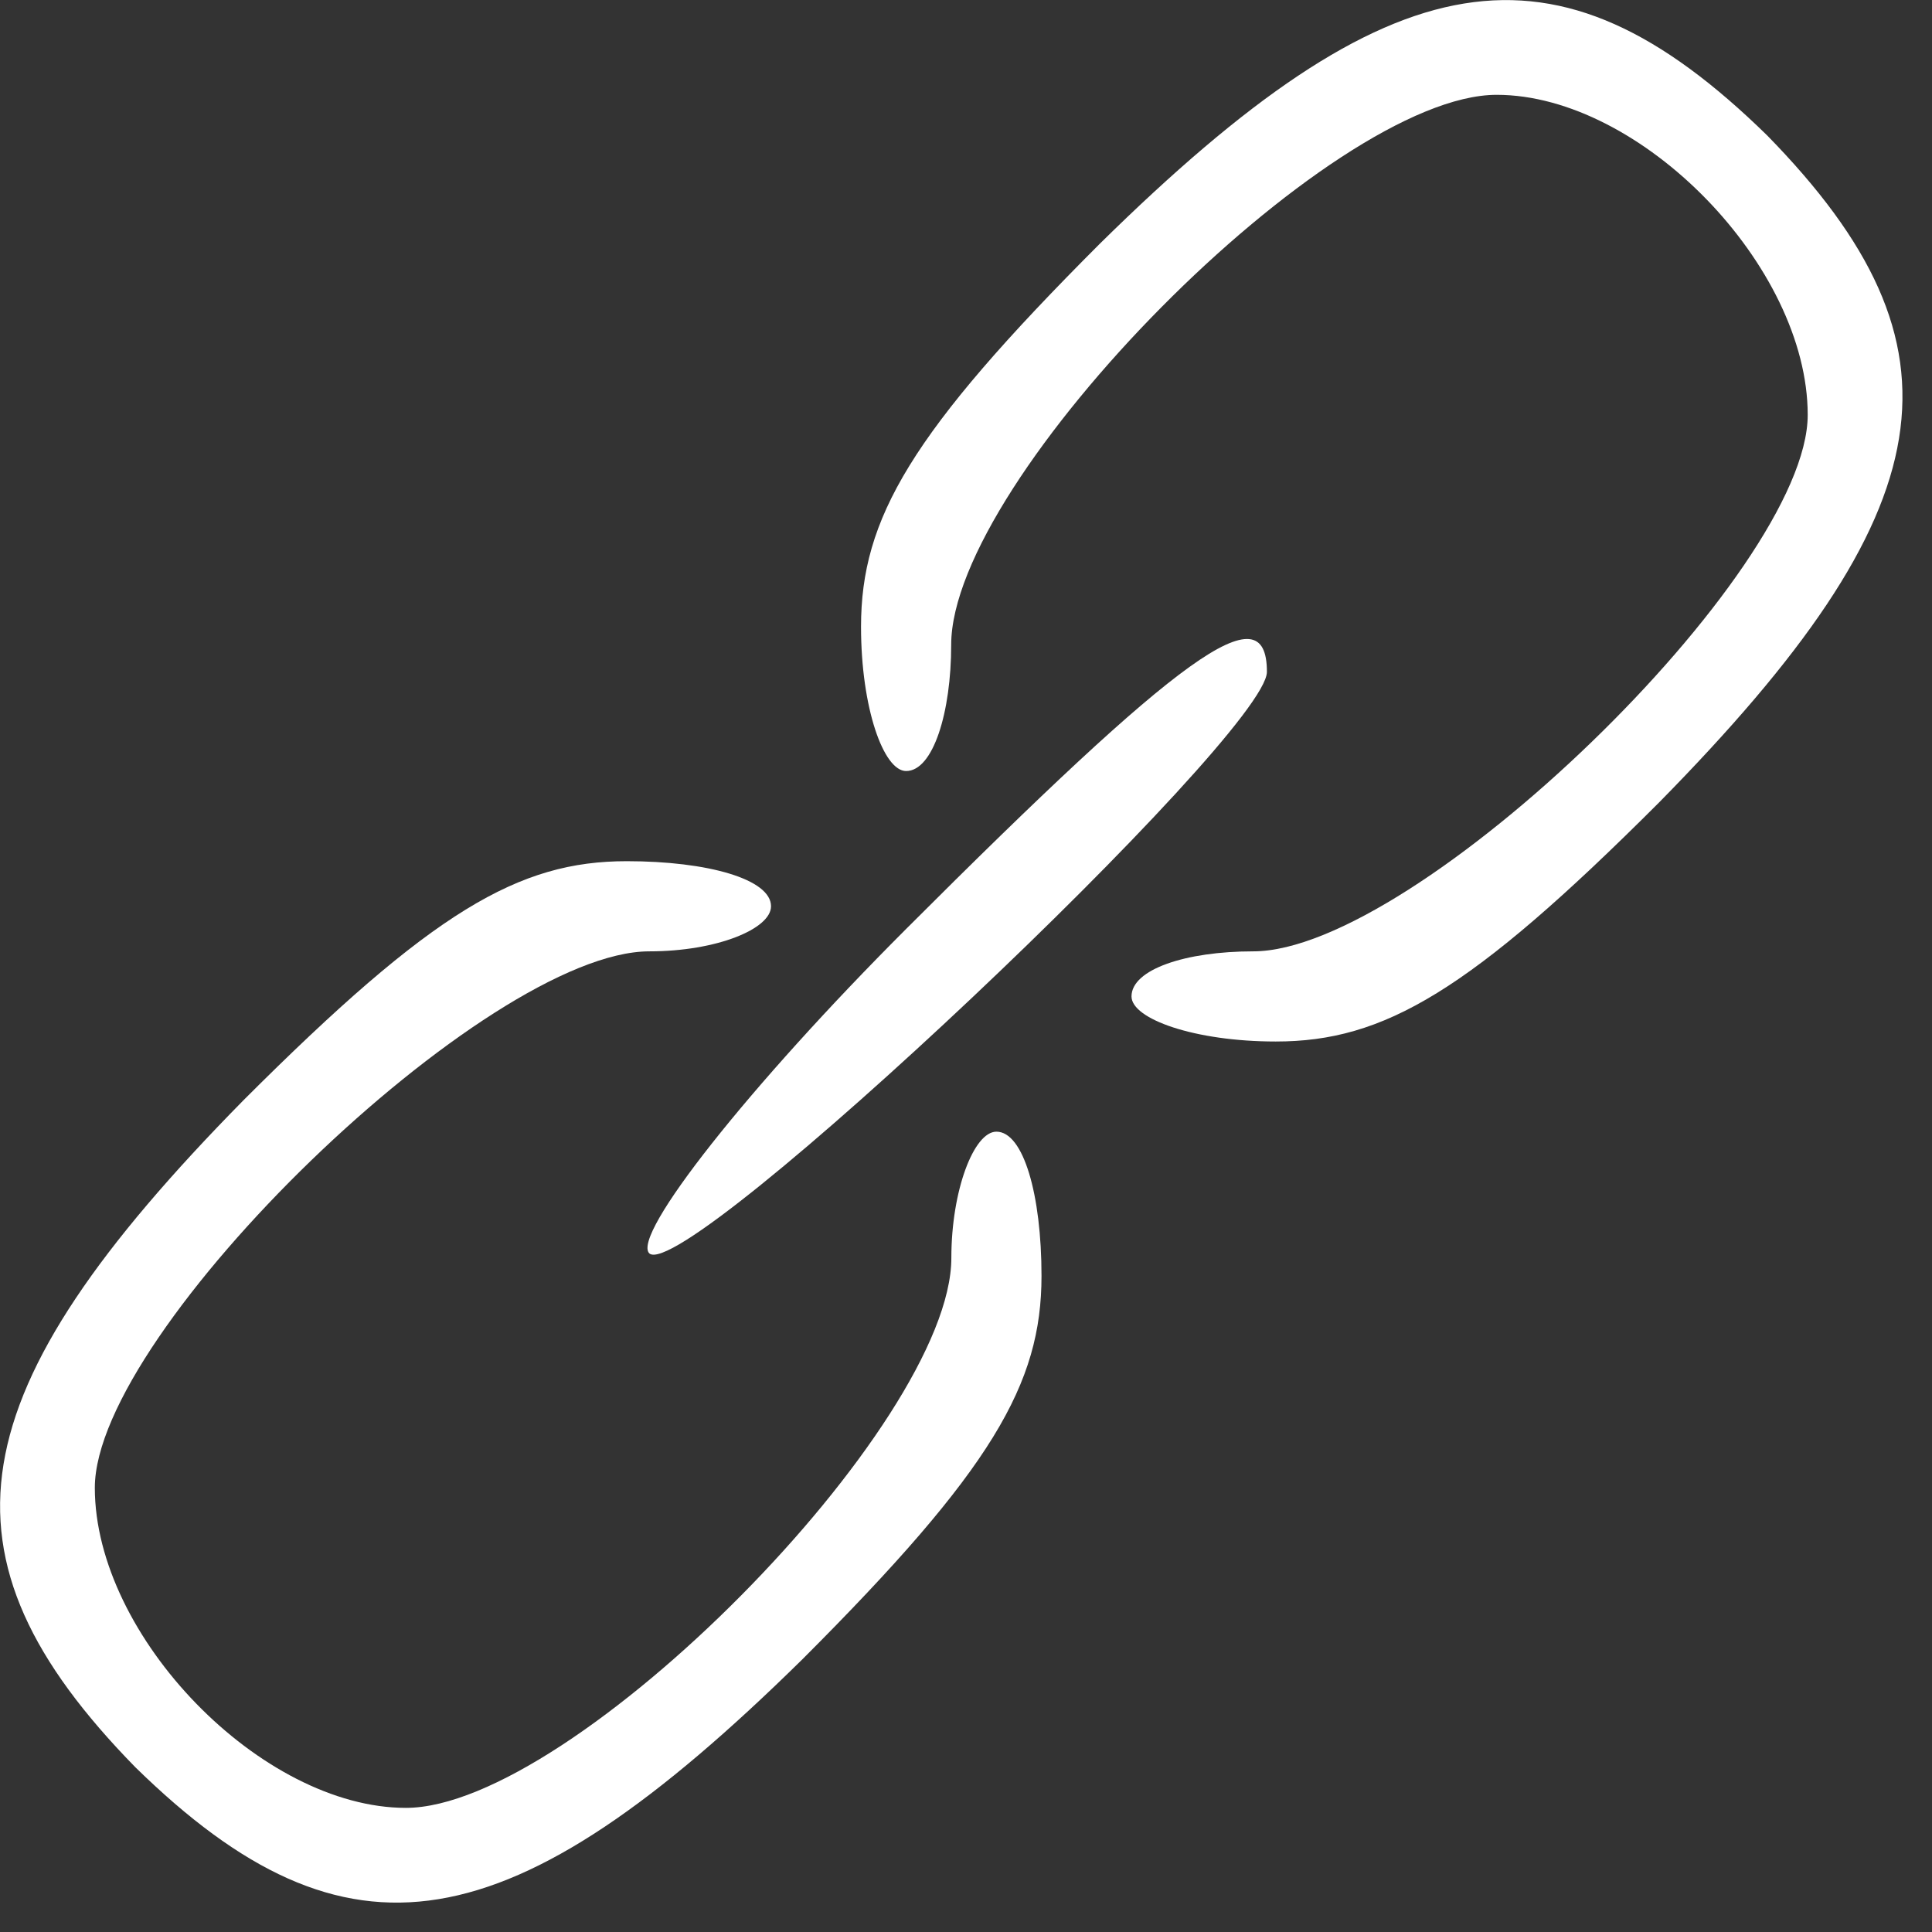 <svg width="12" height="12" viewBox="0 0 12 12" fill="none" xmlns="http://www.w3.org/2000/svg">
<rect x="0" y="0" width="12" height="12" fill="#333333" stroke="none"/>
<path d="M6.832 1.513C5.656 2.689 5.348 3.221 5.348 3.893C5.348 4.397 5.488 4.789 5.628 4.789C5.796 4.789 5.908 4.425 5.908 4.005C5.908 2.969 8.26 0.589 9.296 0.589C10.192 0.589 11.228 1.653 11.228 2.577C11.228 3.557 8.792 5.909 7.784 5.909C7.364 5.909 7.028 6.021 7.028 6.189C7.028 6.329 7.42 6.469 7.924 6.469C8.596 6.469 9.128 6.161 10.304 4.985C12.096 3.165 12.264 2.157 10.976 0.841C9.66 -0.447 8.652 -0.279 6.832 1.513Z" fill="white"/>
<path d="M5.629 5.769C4.649 6.749 3.921 7.673 4.033 7.785C4.257 7.981 7.869 4.565 7.869 4.173C7.869 3.669 7.337 4.061 5.629 5.769Z" fill="white"/>
<path d="M1.513 6.833C-0.279 8.653 -0.447 9.661 0.841 10.977C2.157 12.265 3.165 12.097 4.985 10.305C6.161 9.129 6.469 8.597 6.469 7.925C6.469 7.421 6.357 7.029 6.189 7.029C6.049 7.029 5.909 7.393 5.909 7.813C5.909 8.849 3.557 11.229 2.521 11.229C1.625 11.229 0.589 10.165 0.589 9.241C0.589 8.261 3.025 5.909 4.033 5.909C4.453 5.909 4.789 5.769 4.789 5.629C4.789 5.461 4.397 5.349 3.893 5.349C3.221 5.349 2.689 5.657 1.513 6.833Z" fill="white"/>
</svg>
